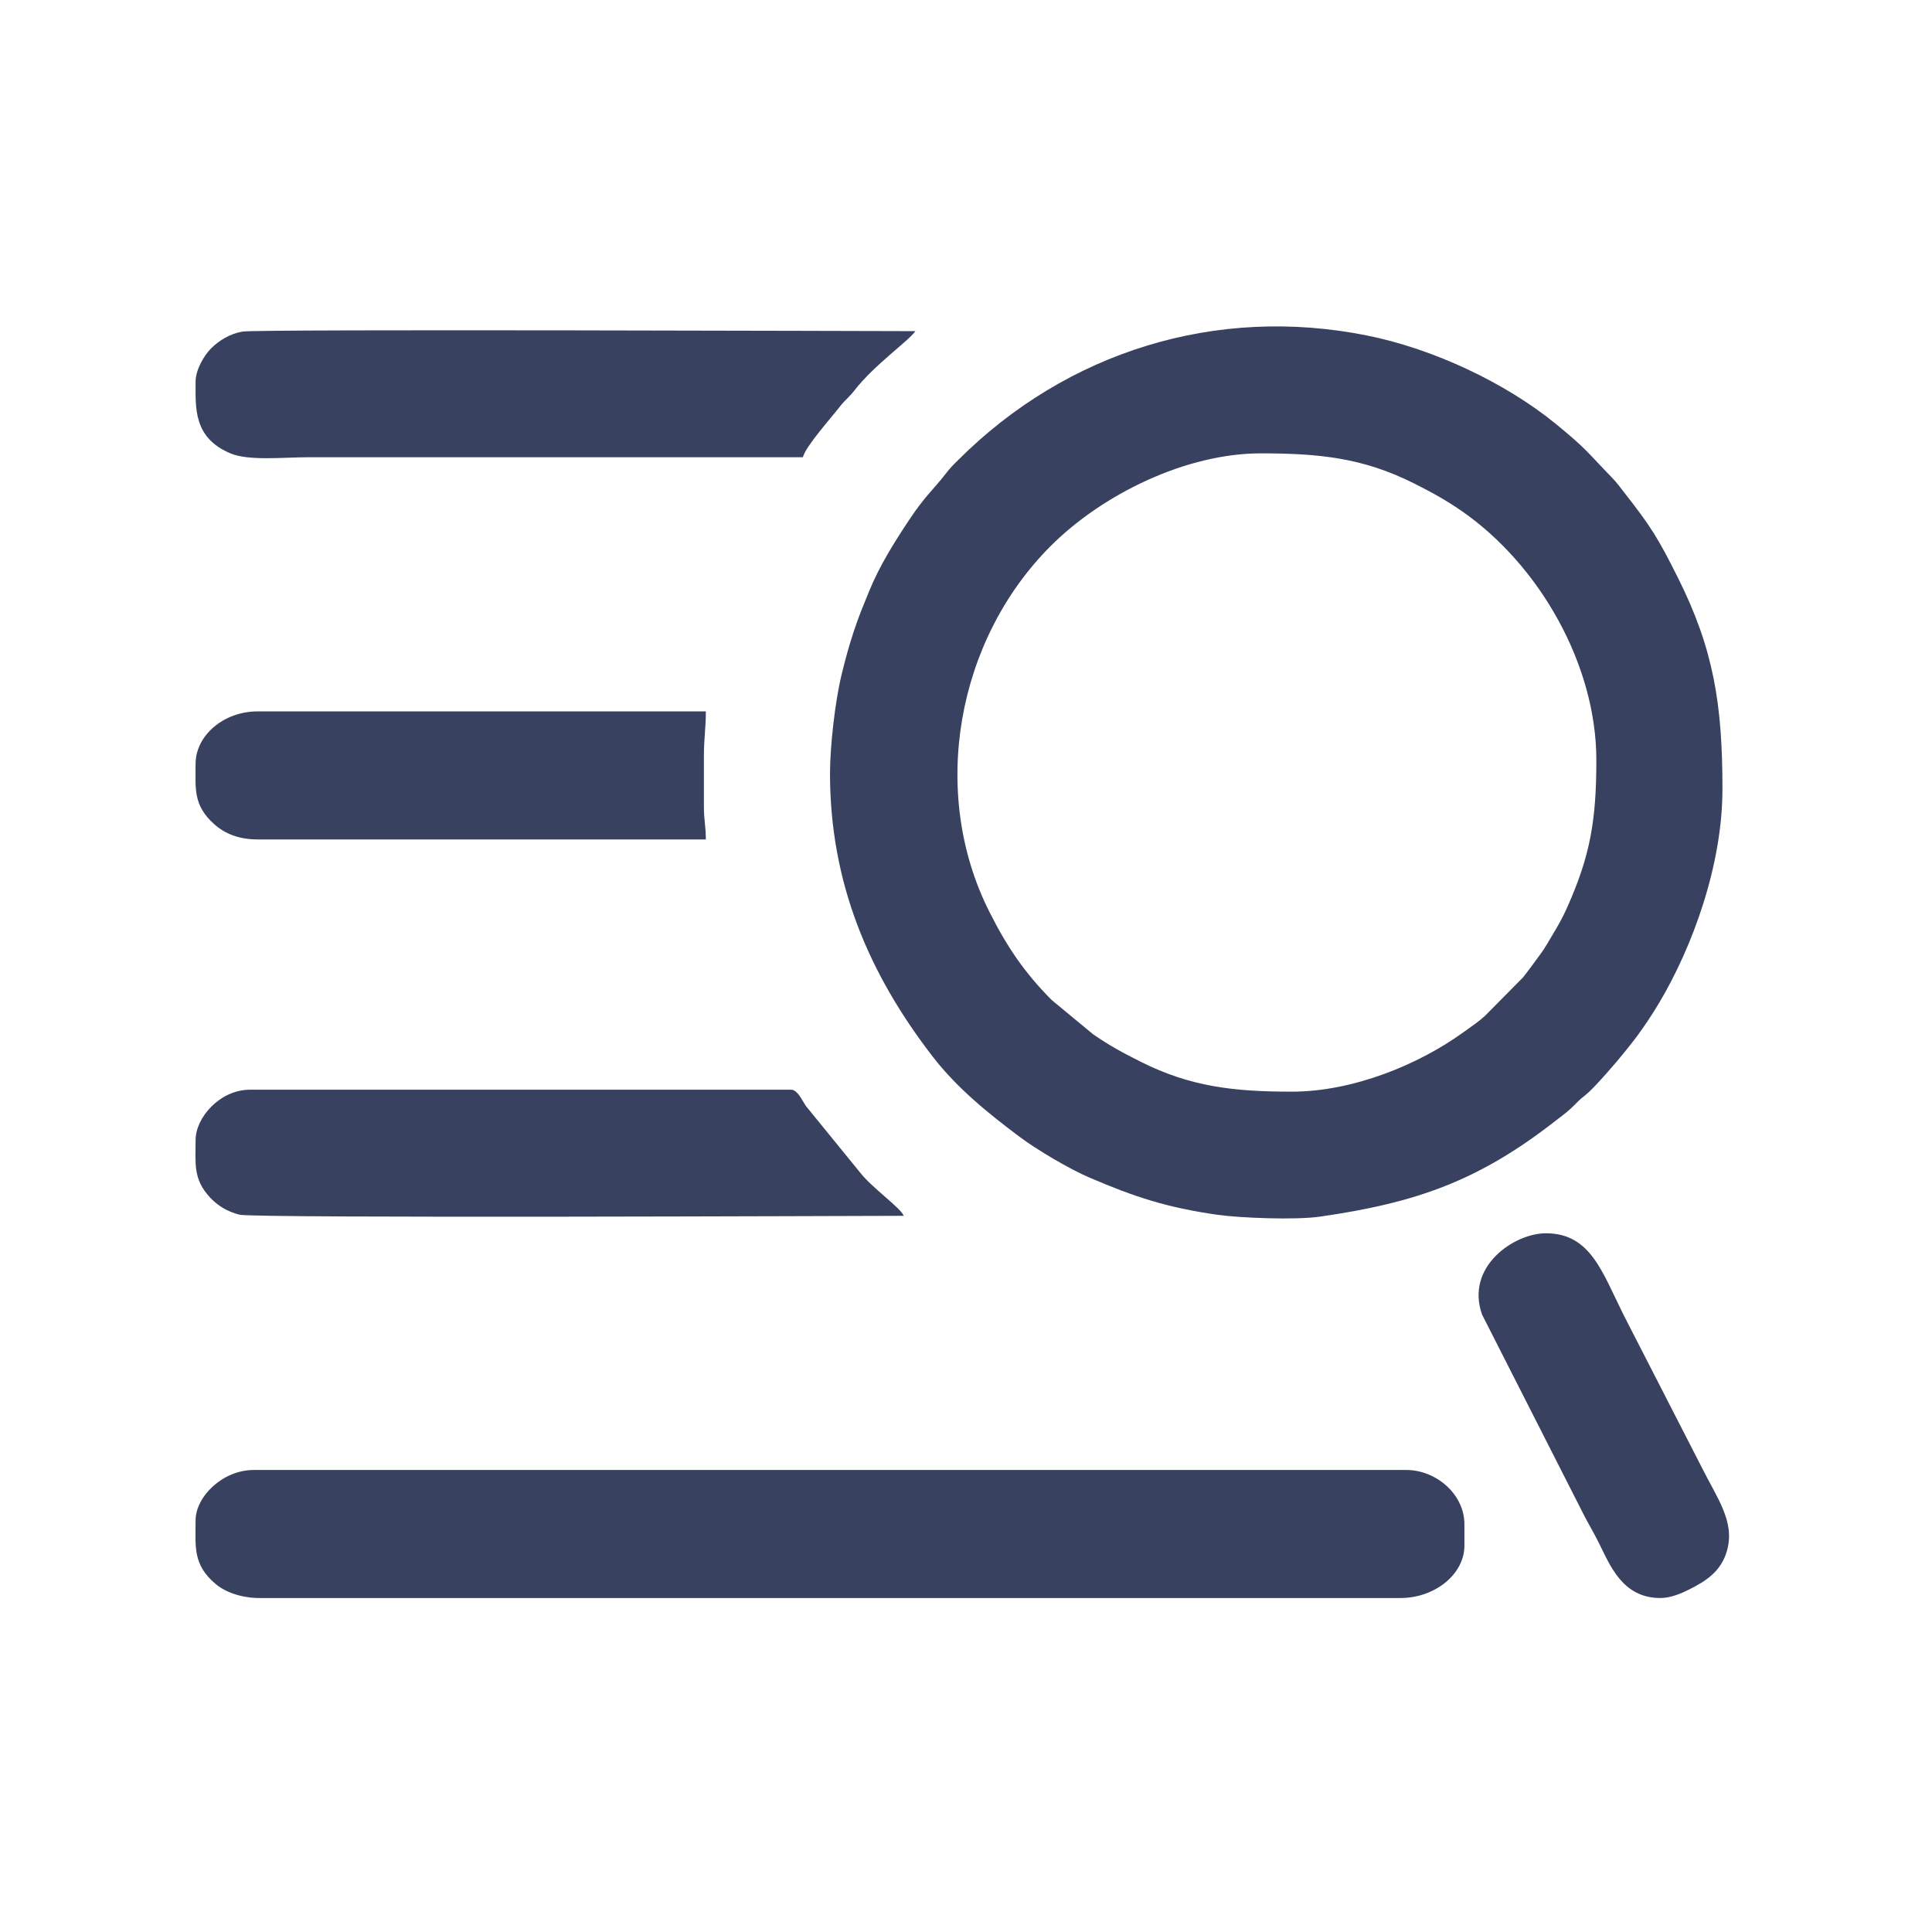 <?xml version="1.0" encoding="UTF-8"?> <svg xmlns="http://www.w3.org/2000/svg" xmlns:xlink="http://www.w3.org/1999/xlink" version="1.1" width="50mm" height="50mm" viewBox="0,0,256,256"><g fill="#384260" fill-rule="evenodd" stroke="none" stroke-width="1" stroke-linecap="butt" stroke-linejoin="miter" stroke-miterlimit="10" stroke-dasharray="" stroke-dashoffset="0" font-family="none" font-weight="none" font-size="none" text-anchor="none" style="mix-blend-mode: normal"><g transform="translate(0.314,-0.314) scale(0.051,0.051)"><g id="Слой_x0020_1"><g id="_2496054157392"><path d="M3349.99,2842.44c-150.29,0 -262.81,-12.77 -391.55,-77.23c-48.1,-24.09 -81.89,-42.38 -124.66,-71.94l-107.59,-88.99c-71.59,-72.02 -117.19,-140.2 -162.55,-230.63c-155.31,-309.65 -84.46,-704.4 160.04,-948.9c135.08,-135.08 352.21,-240.7 545.66,-240.7c151.33,0 265.38,11.54 396.59,77.23c46.39,23.23 83.36,43.41 124.66,71.93c203.44,140.53 350.78,400.56 350.78,647.27c0,157 -15.68,248.34 -75.67,383.03c-9.68,21.72 -20.13,41.52 -33.02,62.75c-13.83,22.79 -23.42,41.44 -38.86,61.95c-15.13,20.11 -27.81,38.58 -43.2,57.62l-97.77,98.82c-17.78,16.57 -36.67,28.87 -57.14,43.66c-116.52,84.19 -286.97,154.13 -445.72,154.13zM2150.31,2015.77c0,283.09 100.01,519.75 267.11,735.98c63.01,81.53 143.71,146.81 225.46,208.04c45.07,33.77 129.62,83.71 181.42,105.89c119.25,51.07 201.05,77.65 331.87,96.59c57.18,8.27 203.08,14.09 266.58,4.96c250.03,-35.94 412.13,-92.45 612.77,-249.18c12.03,-9.4 27.48,-20.64 39.13,-31.45c16.06,-14.9 20.71,-21.8 39.39,-36.21c20.79,-16.04 82.32,-87.46 100.77,-110.95c12.53,-15.96 21.67,-26.69 33.21,-42.39c19.18,-26.11 39.21,-56.21 56.28,-84.86c86.96,-145.92 164.72,-358.24 164.72,-556.1c0,-221.48 -23.19,-363.99 -115.94,-549.43c-50.27,-100.51 -69.73,-132.35 -138.27,-219.61c-10.85,-13.81 -20.24,-26.97 -31.76,-38.82c-64.9,-66.77 -66.36,-74.86 -146.78,-140.54c-132.27,-108 -319.73,-195.54 -490.93,-229.88c-392.32,-78.68 -779.56,42.01 -1061.09,322.63c-14.62,14.57 -20.47,19.92 -33.63,36.93c-31.83,41.16 -52.8,56.37 -95.67,121.08c-38.84,58.62 -76.03,117.85 -103.13,184.19c-14.7,36 -25.78,62.01 -39.12,102.02c-13.12,39.33 -22.2,73.09 -32.21,113.97c-16.5,67.42 -30.18,184.88 -30.18,257.14z"></path><path d="M502.01,3956.42c0,67.67 -7.76,114.59 51.79,164.96c26.1,22.07 68.23,36.67 114.55,36.67h2963.92c89.69,0 166.34,-61.78 166.34,-136.1v-55.45c0,-77.99 -73.16,-141.13 -151.22,-141.13h-2994.16c-81.81,0 -151.22,69.94 -151.22,131.05z"></path><path d="M502.01,997.55c0,68.34 -6.26,145.89 90.65,186.58c47.57,19.98 137.66,10.01 201.71,10.01h1285.37c7.76,-29.05 73.6,-102.3 95.76,-131.07c12.96,-16.83 24.82,-25.11 38.21,-42.44c51.38,-66.53 141.6,-129.06 158.39,-154.14c-83.39,0 -1706.4,-5.7 -1747.97,1.14c-32.89,5.41 -61.45,23.43 -82.09,43.93c-16.29,16.16 -40.03,54.06 -40.03,85.99z"></path><path d="M502.01,2968.45c0,59.97 -7.05,101.17 37.55,148.96c19.53,20.93 44.12,36.48 76.31,44.66c38.94,9.89 1645.42,2.97 1725.98,2.97c-7.35,-20.32 -82.86,-72.94 -113.8,-113.02l-140.29,-172.24c-9.4,-13.64 -21.94,-42.39 -38.26,-42.39h-1406.35c-77.53,0 -141.14,71.86 -141.14,131.06z"></path><path d="M502.01,1990.56c0,64.65 -6.79,108.04 49.11,157.56c27.01,23.92 62.99,39.03 112.19,39.03h1164.4c0,-35.21 -5.04,-49.19 -5.04,-85.69v-131.06c0,-45.84 5.04,-70.95 5.04,-115.94h-1164.4c-89.5,0 -161.3,63.52 -161.3,136.1z"></path><path d="M4307.72,4158.05c26.46,0 54.73,-12.07 73.99,-21.78c43.45,-21.88 84.13,-46.62 99.37,-102.29c20.46,-74.77 -25.18,-134.04 -65.83,-215.34l-203.31,-396.53c-55.75,-111.5 -85.72,-211.71 -201.62,-211.71c-82.94,0 -210.05,86.87 -165.87,211.24l268.34,528.09c12.82,23.82 22.59,40.06 35.31,65.5c28.84,57.7 60.98,142.82 159.62,142.82z"></path></g></g></g></g></svg> 